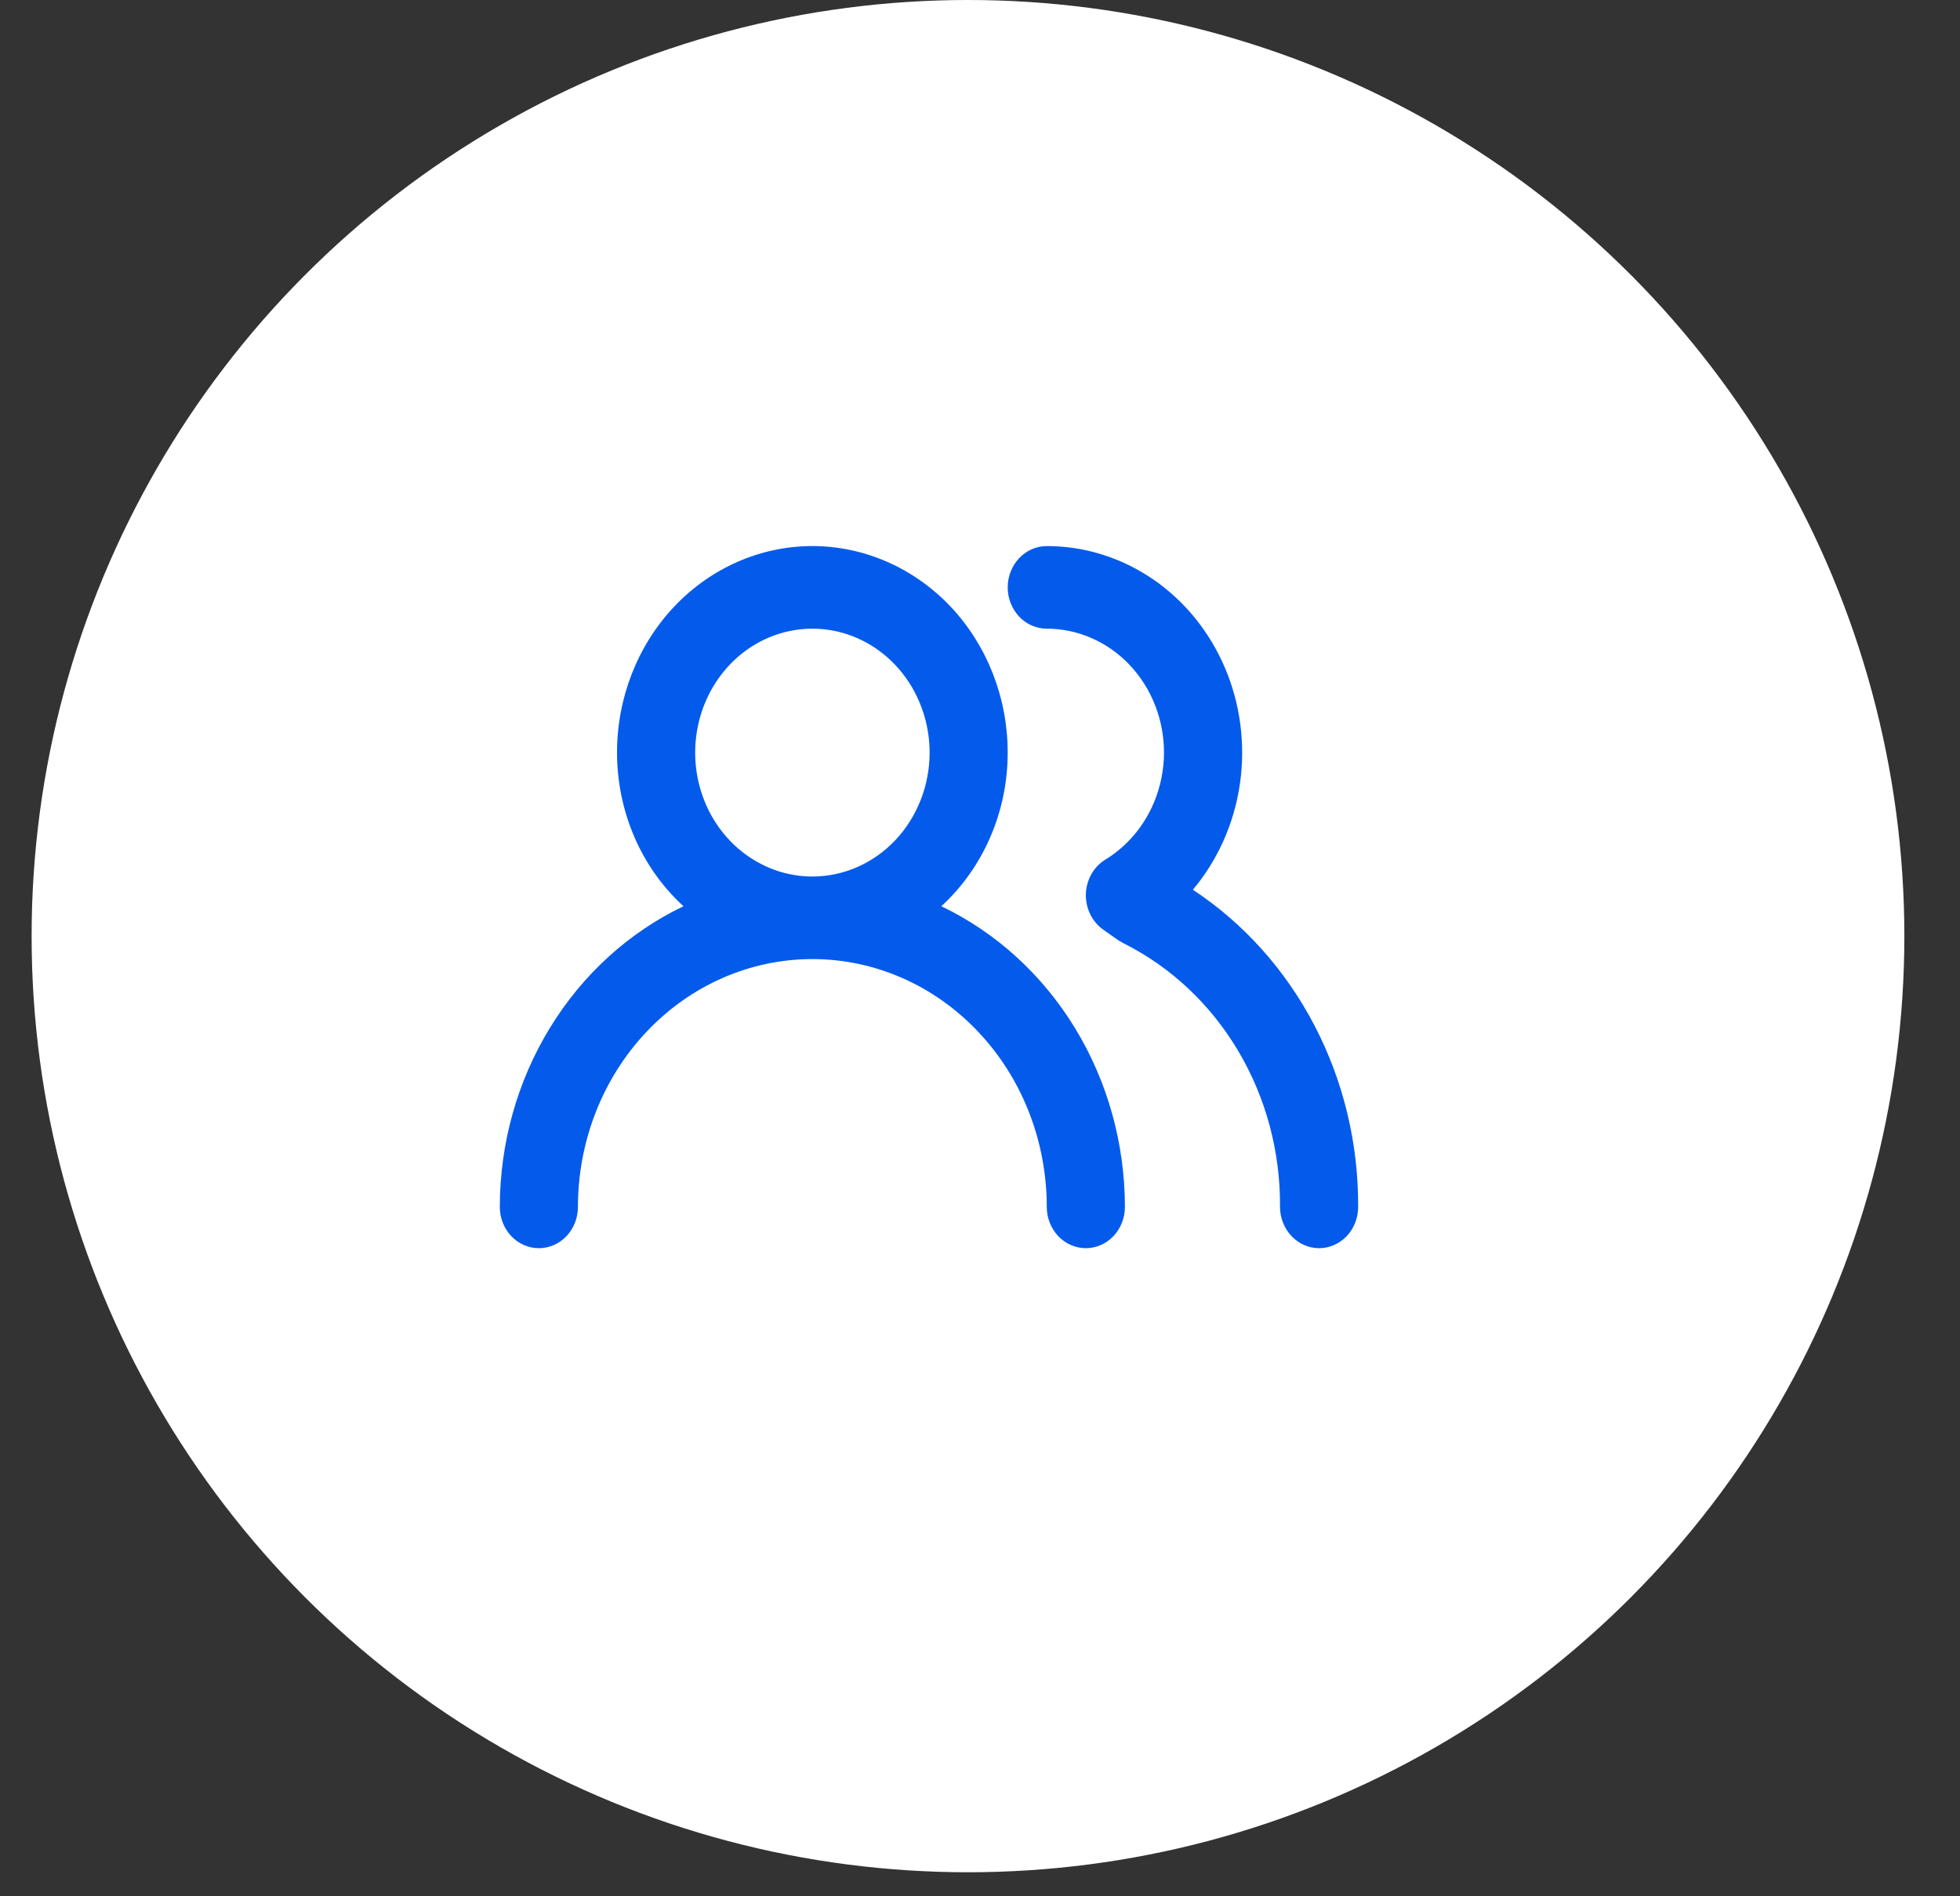 <?xml version="1.0" encoding="UTF-8"?> <svg xmlns="http://www.w3.org/2000/svg" width="31" height="30" viewBox="0 0 31 30" fill="none"><rect x="0" y="0" width="31" height="30" fill="#333333" stroke="none"/><circle cx="15.31" cy="14.81" r="14.81" fill="white"></circle><g clip-path="url(#clip0_2145_644)"><path d="M14.888 14.337C15.218 14.035 15.482 13.662 15.663 13.243C15.845 12.823 15.938 12.367 15.938 11.906C15.938 11.04 15.613 10.209 15.034 9.596C14.454 8.984 13.668 8.639 12.849 8.639C12.029 8.639 11.243 8.984 10.664 9.596C10.085 10.209 9.759 11.04 9.759 11.906C9.759 12.367 9.853 12.823 10.034 13.243C10.215 13.662 10.48 14.035 10.81 14.337C9.945 14.751 9.211 15.42 8.696 16.264C8.181 17.107 7.906 18.09 7.905 19.094C7.905 19.267 7.97 19.433 8.086 19.556C8.202 19.678 8.359 19.747 8.523 19.747C8.687 19.747 8.844 19.678 8.96 19.556C9.076 19.433 9.141 19.267 9.141 19.094C9.141 18.054 9.532 17.057 10.227 16.322C10.922 15.586 11.866 15.173 12.849 15.173C13.832 15.173 14.775 15.586 15.47 16.322C16.166 17.057 16.556 18.054 16.556 19.094C16.556 19.267 16.622 19.433 16.737 19.556C16.853 19.678 17.011 19.747 17.174 19.747C17.338 19.747 17.495 19.678 17.611 19.556C17.727 19.433 17.792 19.267 17.792 19.094C17.791 18.09 17.517 17.107 17.002 16.264C16.487 15.42 15.753 14.751 14.888 14.337V14.337ZM12.849 13.867C12.482 13.867 12.124 13.752 11.819 13.536C11.514 13.321 11.276 13.015 11.136 12.656C10.996 12.298 10.959 11.904 11.031 11.524C11.102 11.144 11.279 10.794 11.538 10.52C11.797 10.246 12.127 10.059 12.487 9.984C12.847 9.908 13.22 9.947 13.558 10.095C13.897 10.244 14.187 10.495 14.39 10.817C14.594 11.14 14.703 11.519 14.703 11.906C14.703 12.426 14.507 12.925 14.16 13.293C13.812 13.66 13.341 13.867 12.849 13.867ZM18.867 14.076C19.263 13.605 19.521 13.023 19.611 12.401C19.701 11.778 19.619 11.141 19.375 10.567C19.131 9.993 18.735 9.505 18.235 9.163C17.735 8.821 17.152 8.639 16.556 8.639C16.392 8.639 16.235 8.708 16.119 8.831C16.004 8.953 15.938 9.12 15.938 9.293C15.938 9.466 16.004 9.632 16.119 9.755C16.235 9.877 16.392 9.946 16.556 9.946C17.048 9.946 17.52 10.153 17.867 10.52C18.215 10.888 18.41 11.386 18.41 11.906C18.409 12.25 18.323 12.586 18.161 12.883C17.998 13.181 17.764 13.427 17.483 13.599C17.392 13.655 17.315 13.734 17.261 13.831C17.207 13.927 17.177 14.036 17.174 14.148C17.172 14.258 17.196 14.368 17.245 14.467C17.293 14.565 17.365 14.649 17.452 14.71L17.693 14.879L17.774 14.925C18.519 15.299 19.147 15.889 19.585 16.628C20.023 17.367 20.252 18.222 20.245 19.094C20.245 19.267 20.311 19.433 20.427 19.556C20.542 19.678 20.7 19.747 20.863 19.747C21.027 19.747 21.184 19.678 21.3 19.556C21.416 19.433 21.481 19.267 21.481 19.094C21.486 18.091 21.249 17.104 20.791 16.225C20.334 15.347 19.672 14.607 18.867 14.076V14.076Z" fill="#045BEB"></path></g><defs><clipPath id="clip0_2145_644"><rect width="14.81" height="14.81" fill="white" transform="translate(7.905 6.171)"></rect></clipPath></defs></svg> 